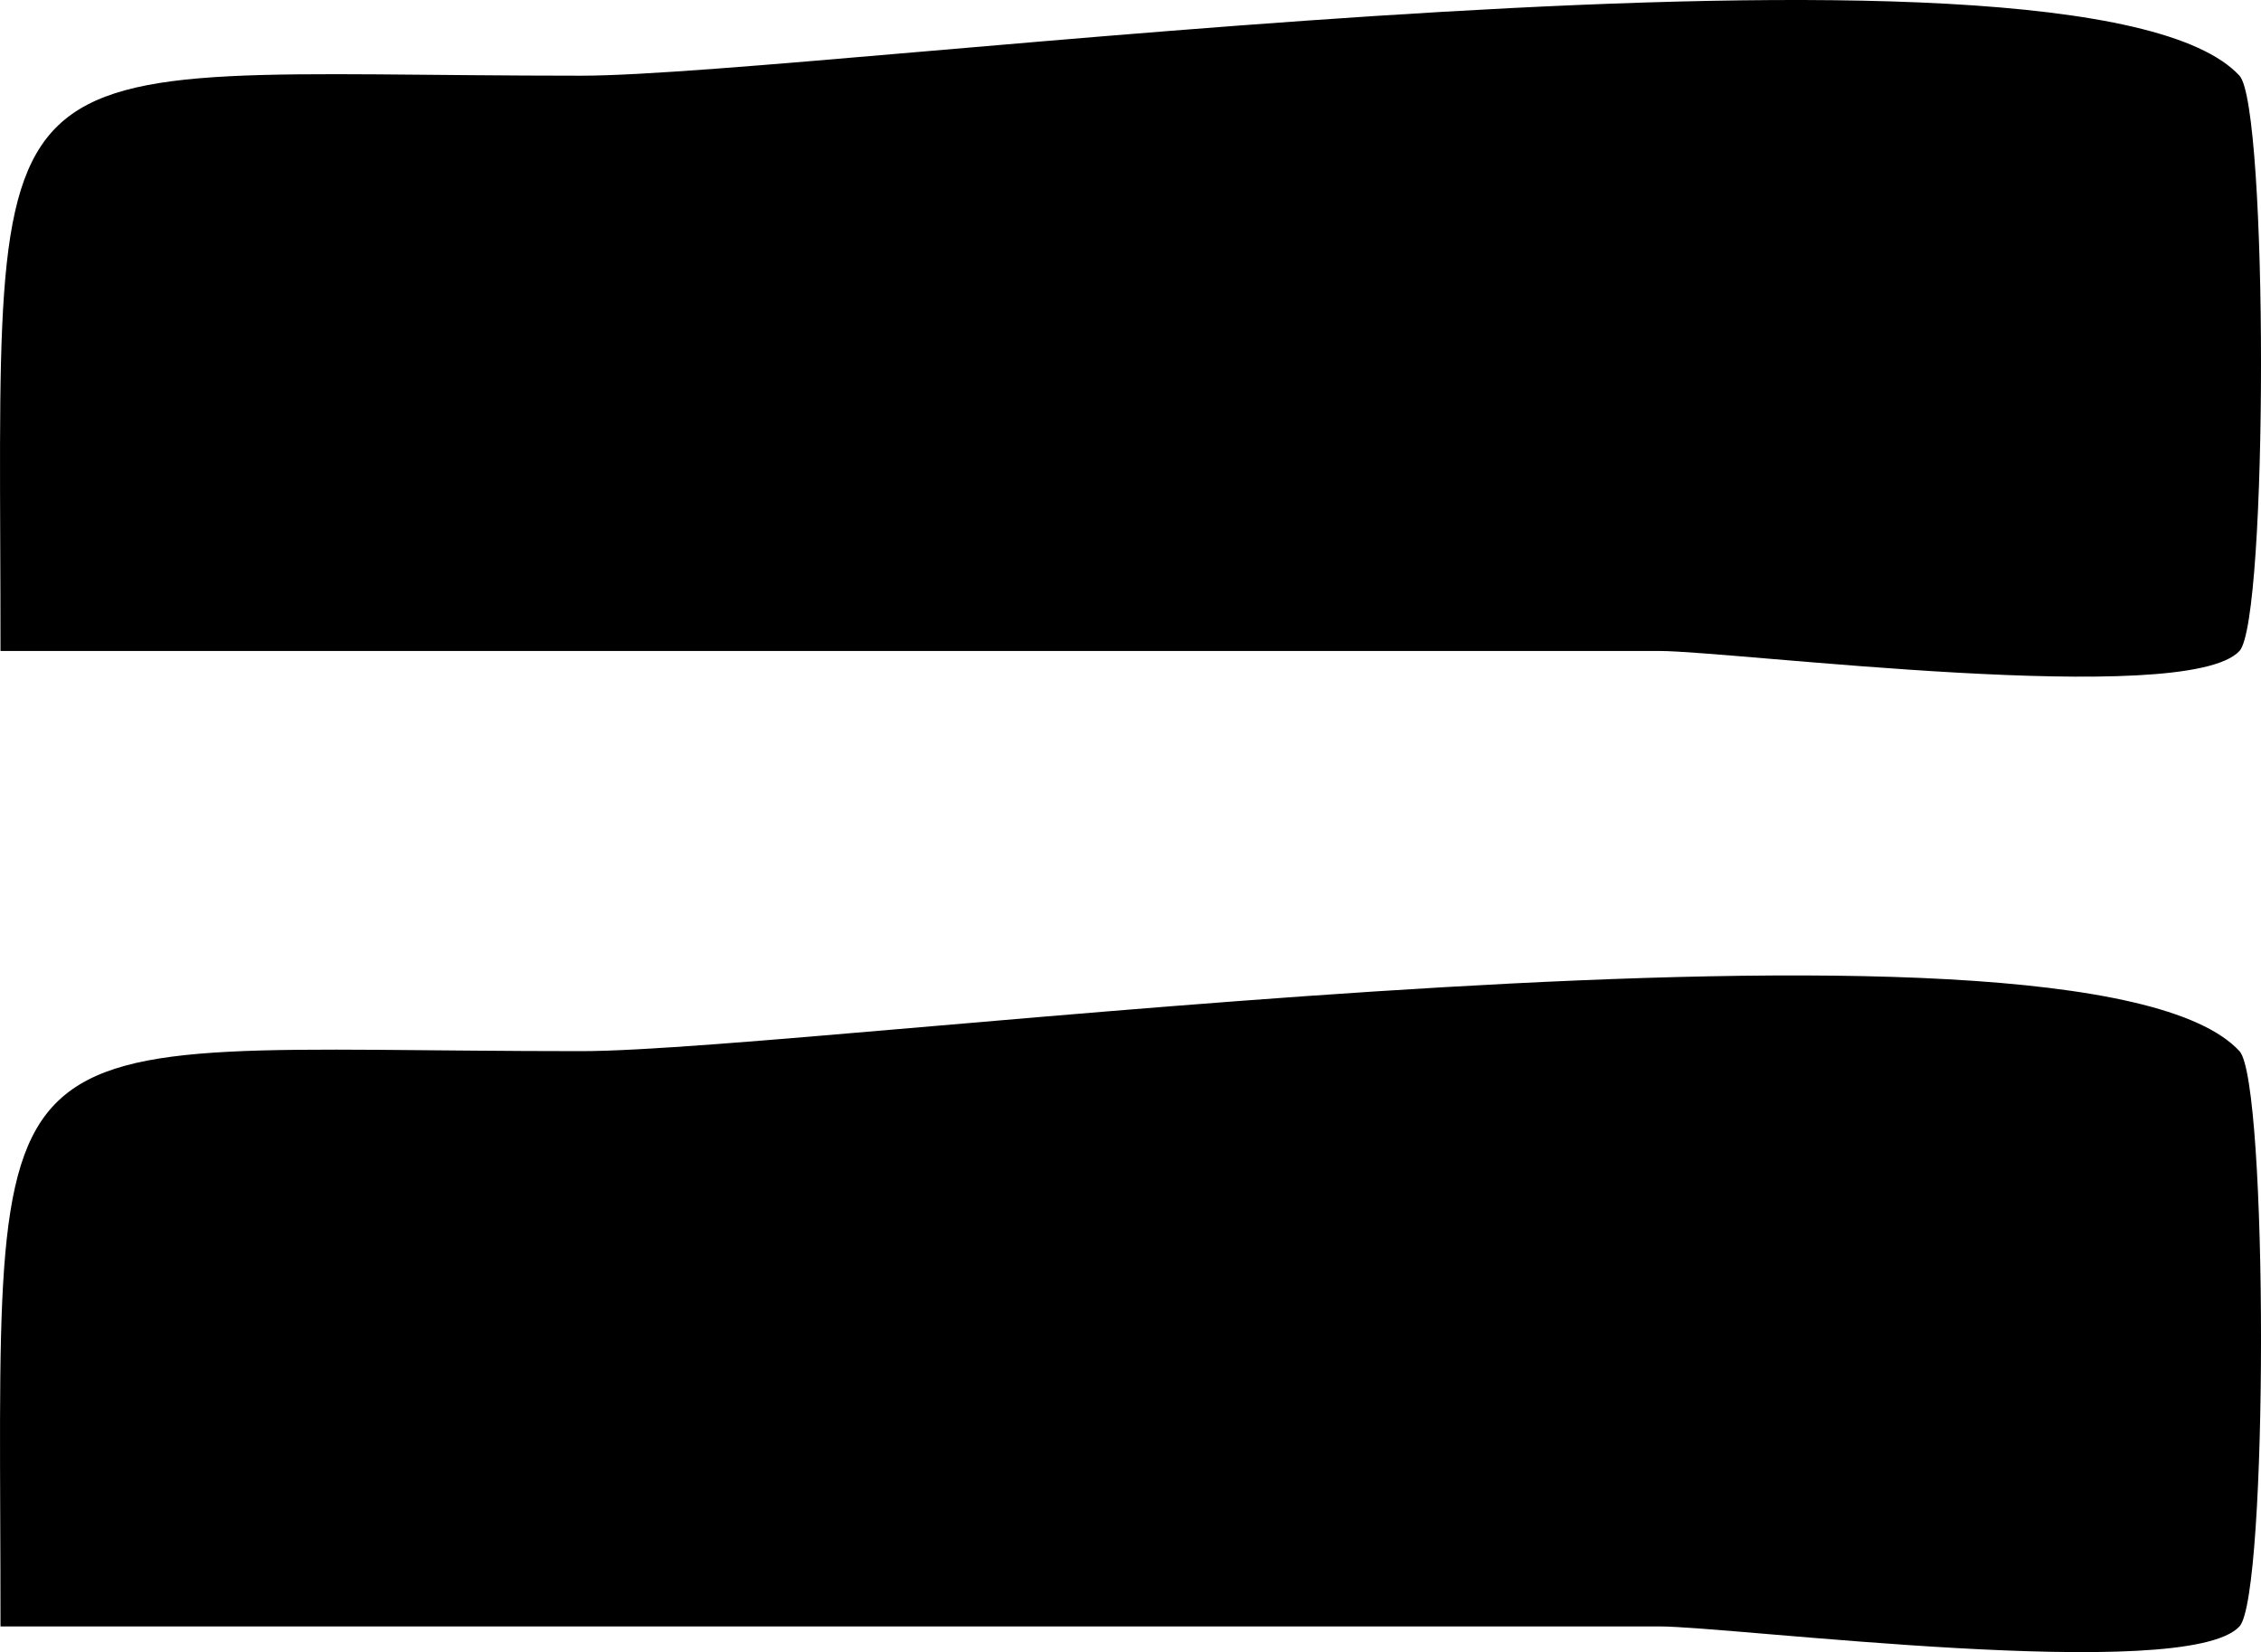 <svg xmlns="http://www.w3.org/2000/svg" xmlns:xlink="http://www.w3.org/1999/xlink" version="1.1" id="Layer_1" x="0px" y="0px" enable-background="new 0 0 822.05 841.89" xml:space="preserve" viewBox="343.22 370.35 135.57 99.08">
<path fill-rule="evenodd" clip-rule="evenodd" d="M343.25,409.39c0-38.089-2.337-34.5,34.806-34.5c14.581,0,90.019-10.215,99.444,0  c1.721,1.865,1.721,32.635,0,34.5c-3.199,3.467-30.366,0-34.806,0C409.546,409.39,376.398,409.39,343.25,409.39z M343.25,467.89  c0-38.089-2.337-34.5,34.806-34.5c14.581,0,90.019-10.216,99.444,0c1.721,1.865,1.721,32.635,0,34.5c-3.199,3.468-30.366,0-34.806,0  C409.546,467.89,376.398,467.89,343.25,467.89z"/>
</svg>